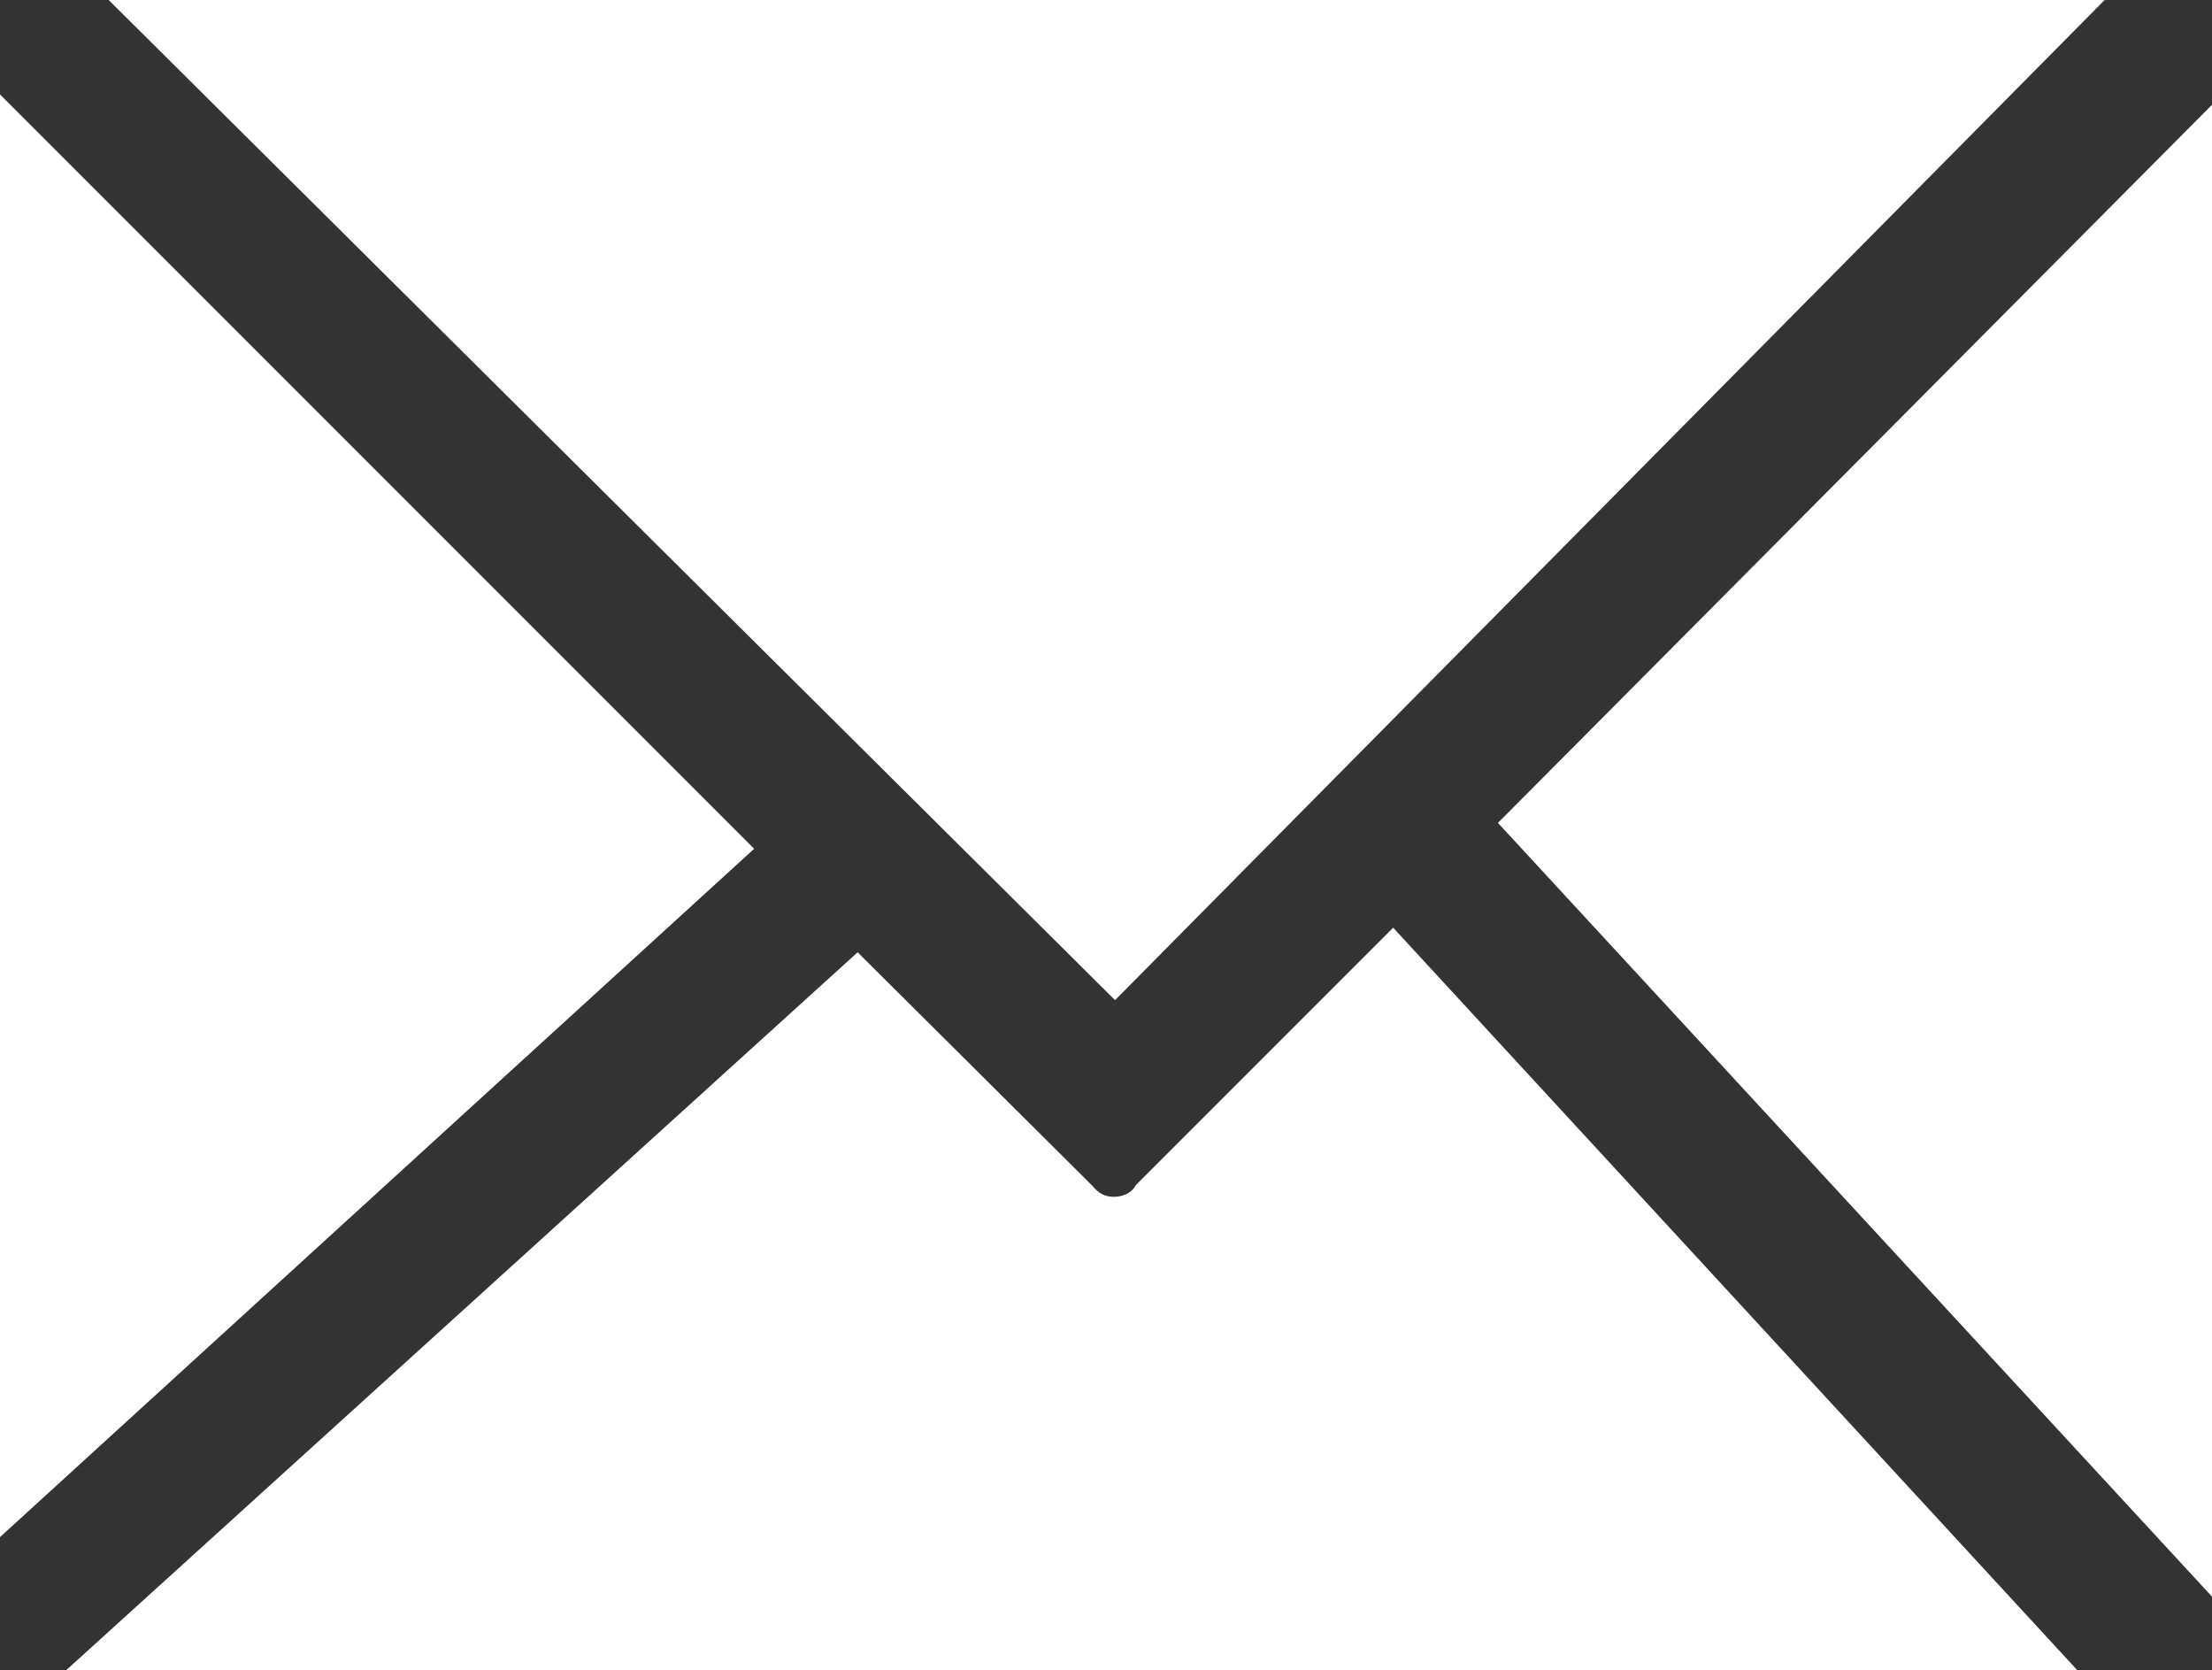 <?xml version="1.0" encoding="UTF-8"?><svg id="Calque_2" xmlns="http://www.w3.org/2000/svg" viewBox="0 0 17.1 12.91"><rect x="0" y="0" width="17.1" height="12.91" fill="#333333" stroke="none"/><defs><style>.cls-1{fill:#fff;}</style></defs><g id="Calque_1-2"><g><path class="cls-1" d="m8.78,9.16c-.03.06-.1.09-.17.09h0c-.07,0-.12-.03-.16-.08l-1.82-1.81L.51,12.91h15.55l-5.29-5.74-1.99,1.99Z"/><polygon class="cls-1" points="0 .73 0 11.88 5.83 6.56 0 .73"/><polygon class="cls-1" points="16.27 0 .84 0 8.62 7.73 16.27 0"/><polygon class="cls-1" points="11.58 6.36 17.1 12.34 17.1 .81 11.58 6.36"/></g></g></svg>